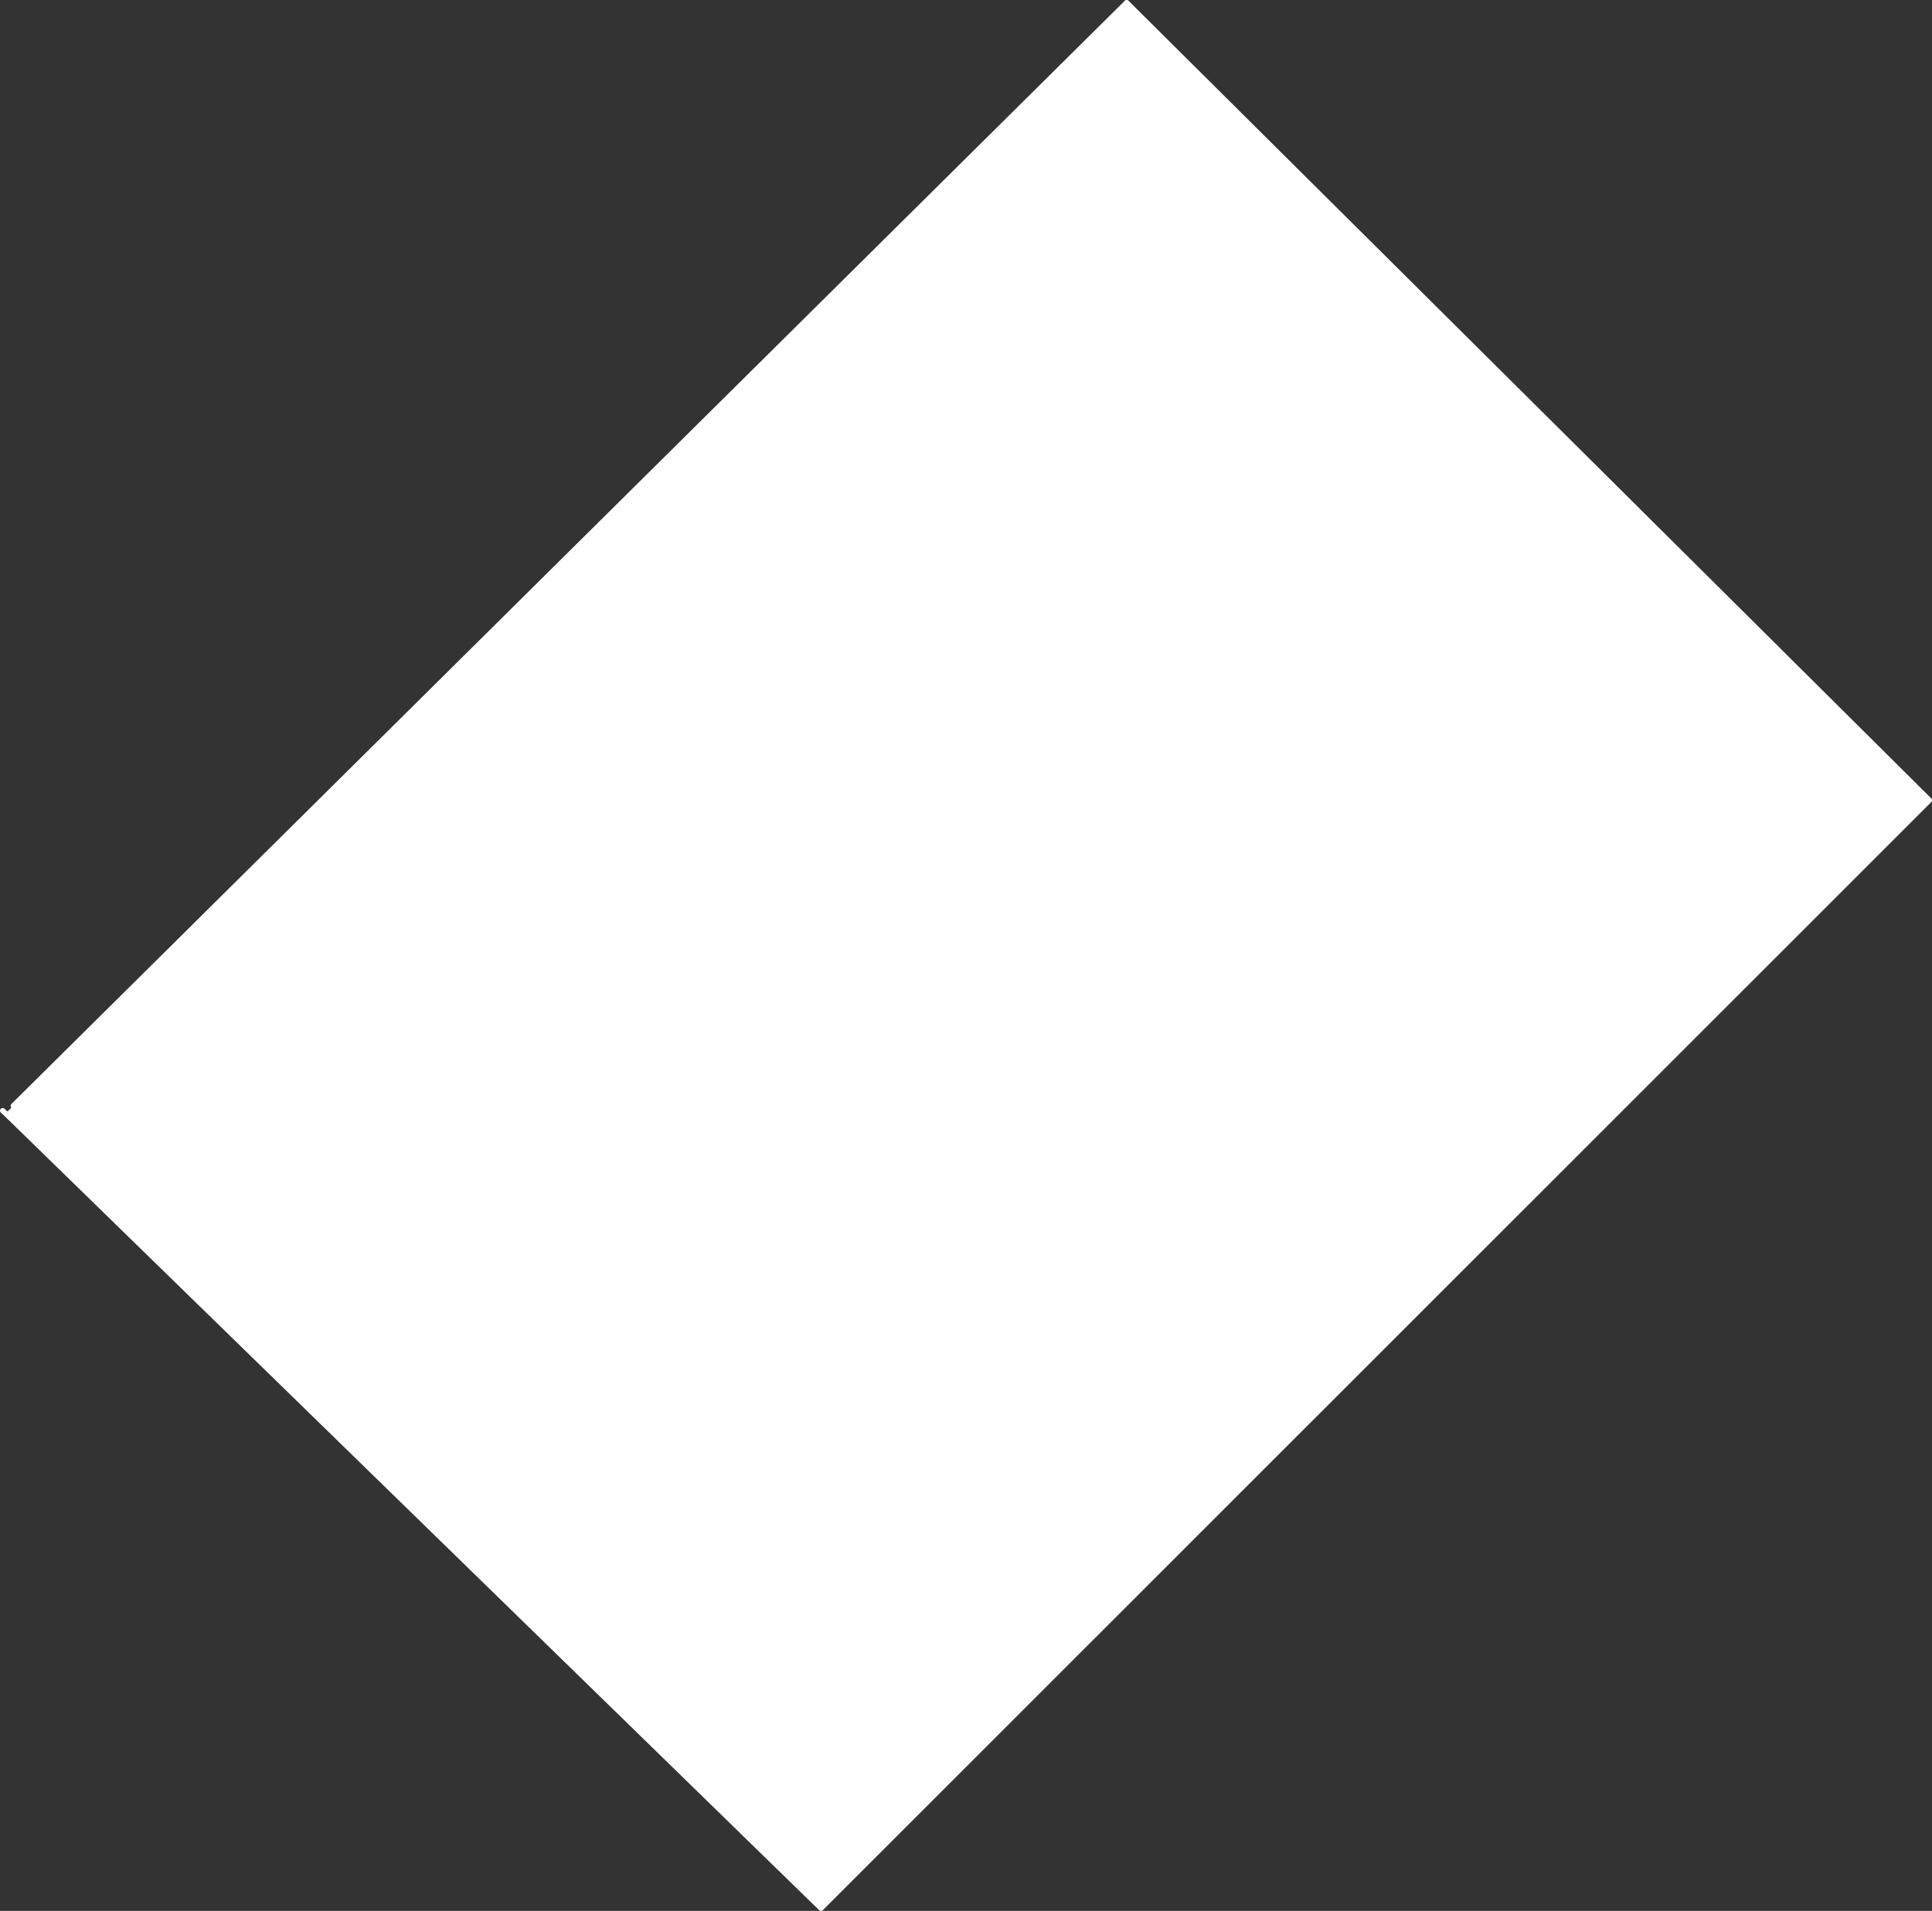 <?xml version="1.0" encoding="UTF-8" standalone="no"?>
<svg xmlns:xlink="http://www.w3.org/1999/xlink" height="360.1px" width="364.05px" xmlns="http://www.w3.org/2000/svg">
  <rect width="100%" height="100%" fill="#333333" stroke="none"/>
  <g transform="matrix(1.0, 0.0, 0.0, 1.0, -166.35, -57.05)">
    <path d="M378.65 57.55 L529.9 207.85 321.05 416.65 167.4 266.85 168.85 265.45 378.65 57.55" fill="#ffffff" fill-rule="evenodd" stroke="none"/>
    <path d="M378.65 57.55 L529.9 207.85 321.05 416.65 167.4 266.85 166.85 266.35" fill="none" stroke="#ffffff" stroke-linecap="round" stroke-linejoin="round" stroke-width="1.0"/>
    <path d="M168.85 265.45 L378.65 57.55 Z" fill="none" stroke="#ffffff" stroke-linecap="round" stroke-linejoin="round" stroke-width="1.0"/>
  </g>
</svg>
